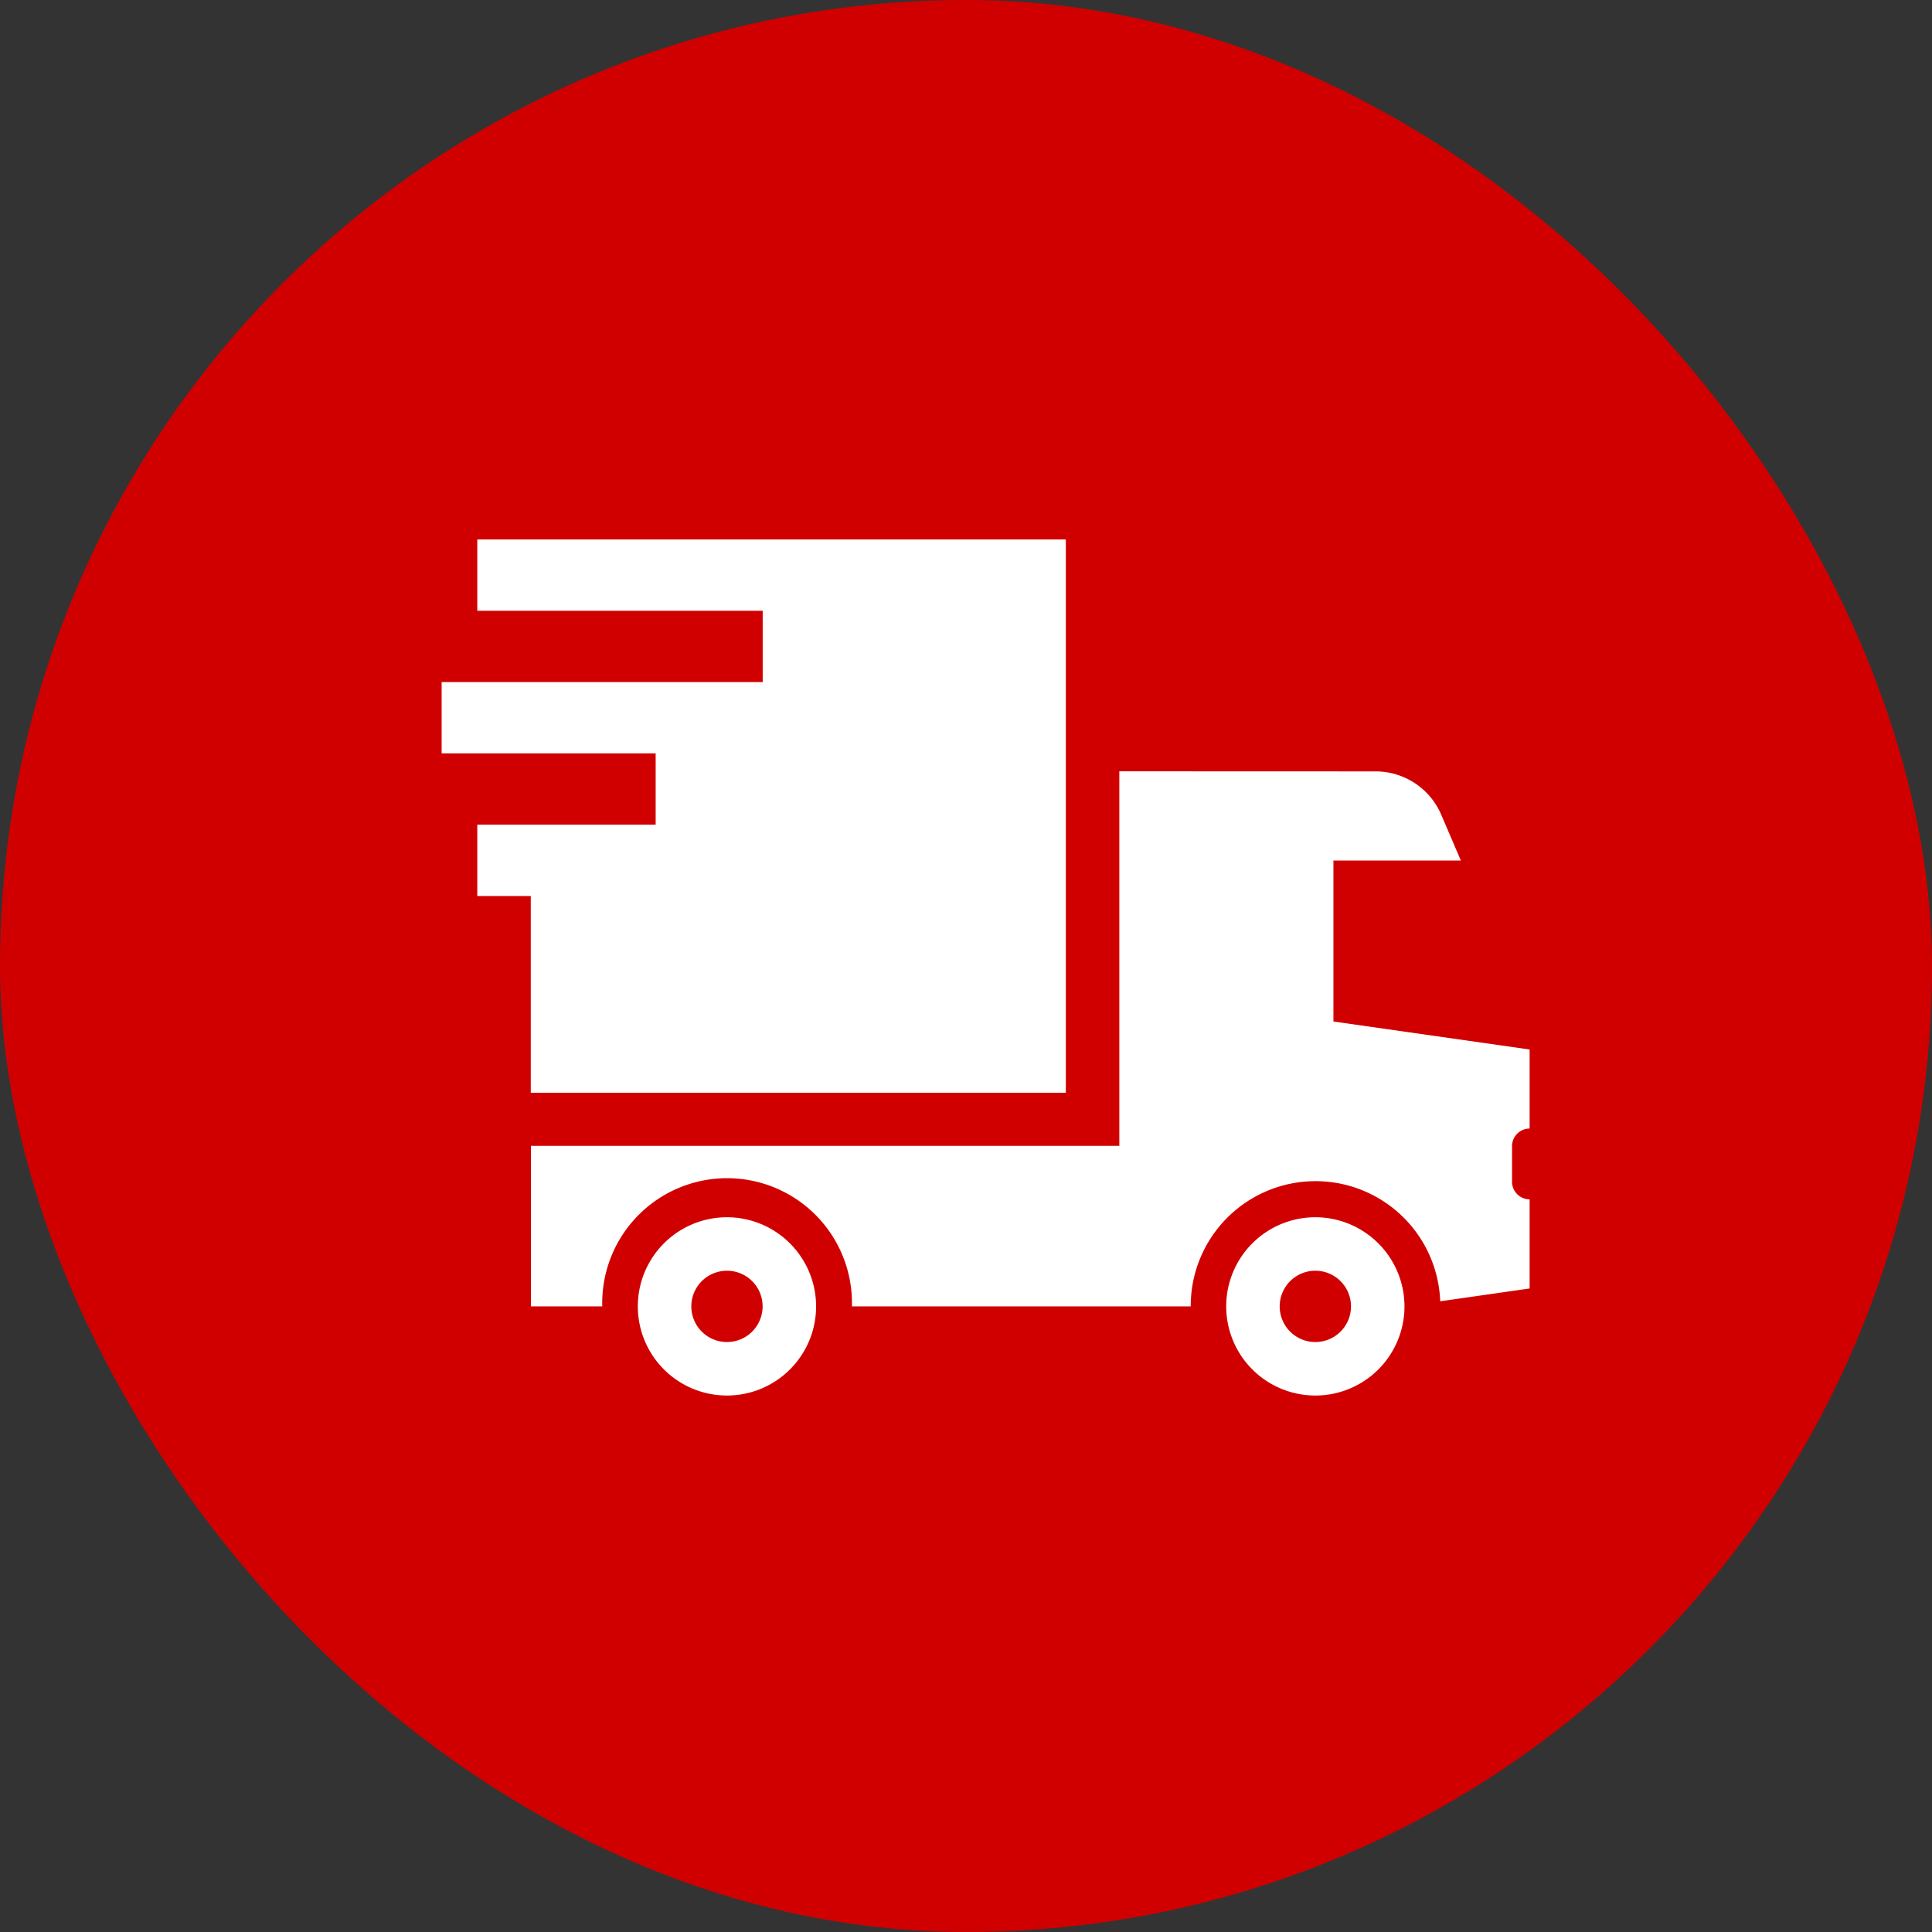 <svg xmlns="http://www.w3.org/2000/svg" width="22" height="22" viewBox="0 0 22 22">
  <rect x="0" y="0" width="22" height="22" fill="#333333" stroke="none"/>
  <g id="Group_13318" data-name="Group 13318" transform="translate(0.375)">
    <g id="Group_5278" data-name="Group 5278" transform="translate(0 0)">
      <rect id="Rectangle_75" data-name="Rectangle 75" width="22" height="22" rx="11" transform="translate(-0.375)" fill="#d00000"/>
    </g>
    <path id="movingtruck" d="M.406,9v.812H3.656v.812H0v.812H2.437v.812H.406v.812h.609V15.3H7.108V9Zm7.311,2.64v4.265h-6.7v1.828h.812a1.422,1.422,0,1,1,2.843,0H8.53a1.421,1.421,0,0,1,2.841-.058l1.018-.146V16.514a.2.2,0,0,1-.2-.2v-.406a.2.2,0,0,1,.2-.2v-.9l-2.234-.319V12.656h1.451l-.224-.523a.813.813,0,0,0-.747-.492ZM3.249,16.718a1.015,1.015,0,1,0,1.015,1.015A1.016,1.016,0,0,0,3.249,16.718Zm6.7,0a1.015,1.015,0,1,0,1.015,1.015A1.016,1.016,0,0,0,9.952,16.718Zm-6.7.609a.406.406,0,1,1-.406.406A.406.406,0,0,1,3.249,17.327Zm6.7,0a.406.406,0,1,1-.406.406A.406.406,0,0,1,9.952,17.327Z" transform="translate(4.654 -2.857)" fill="#fff"/>
  </g>
</svg>
